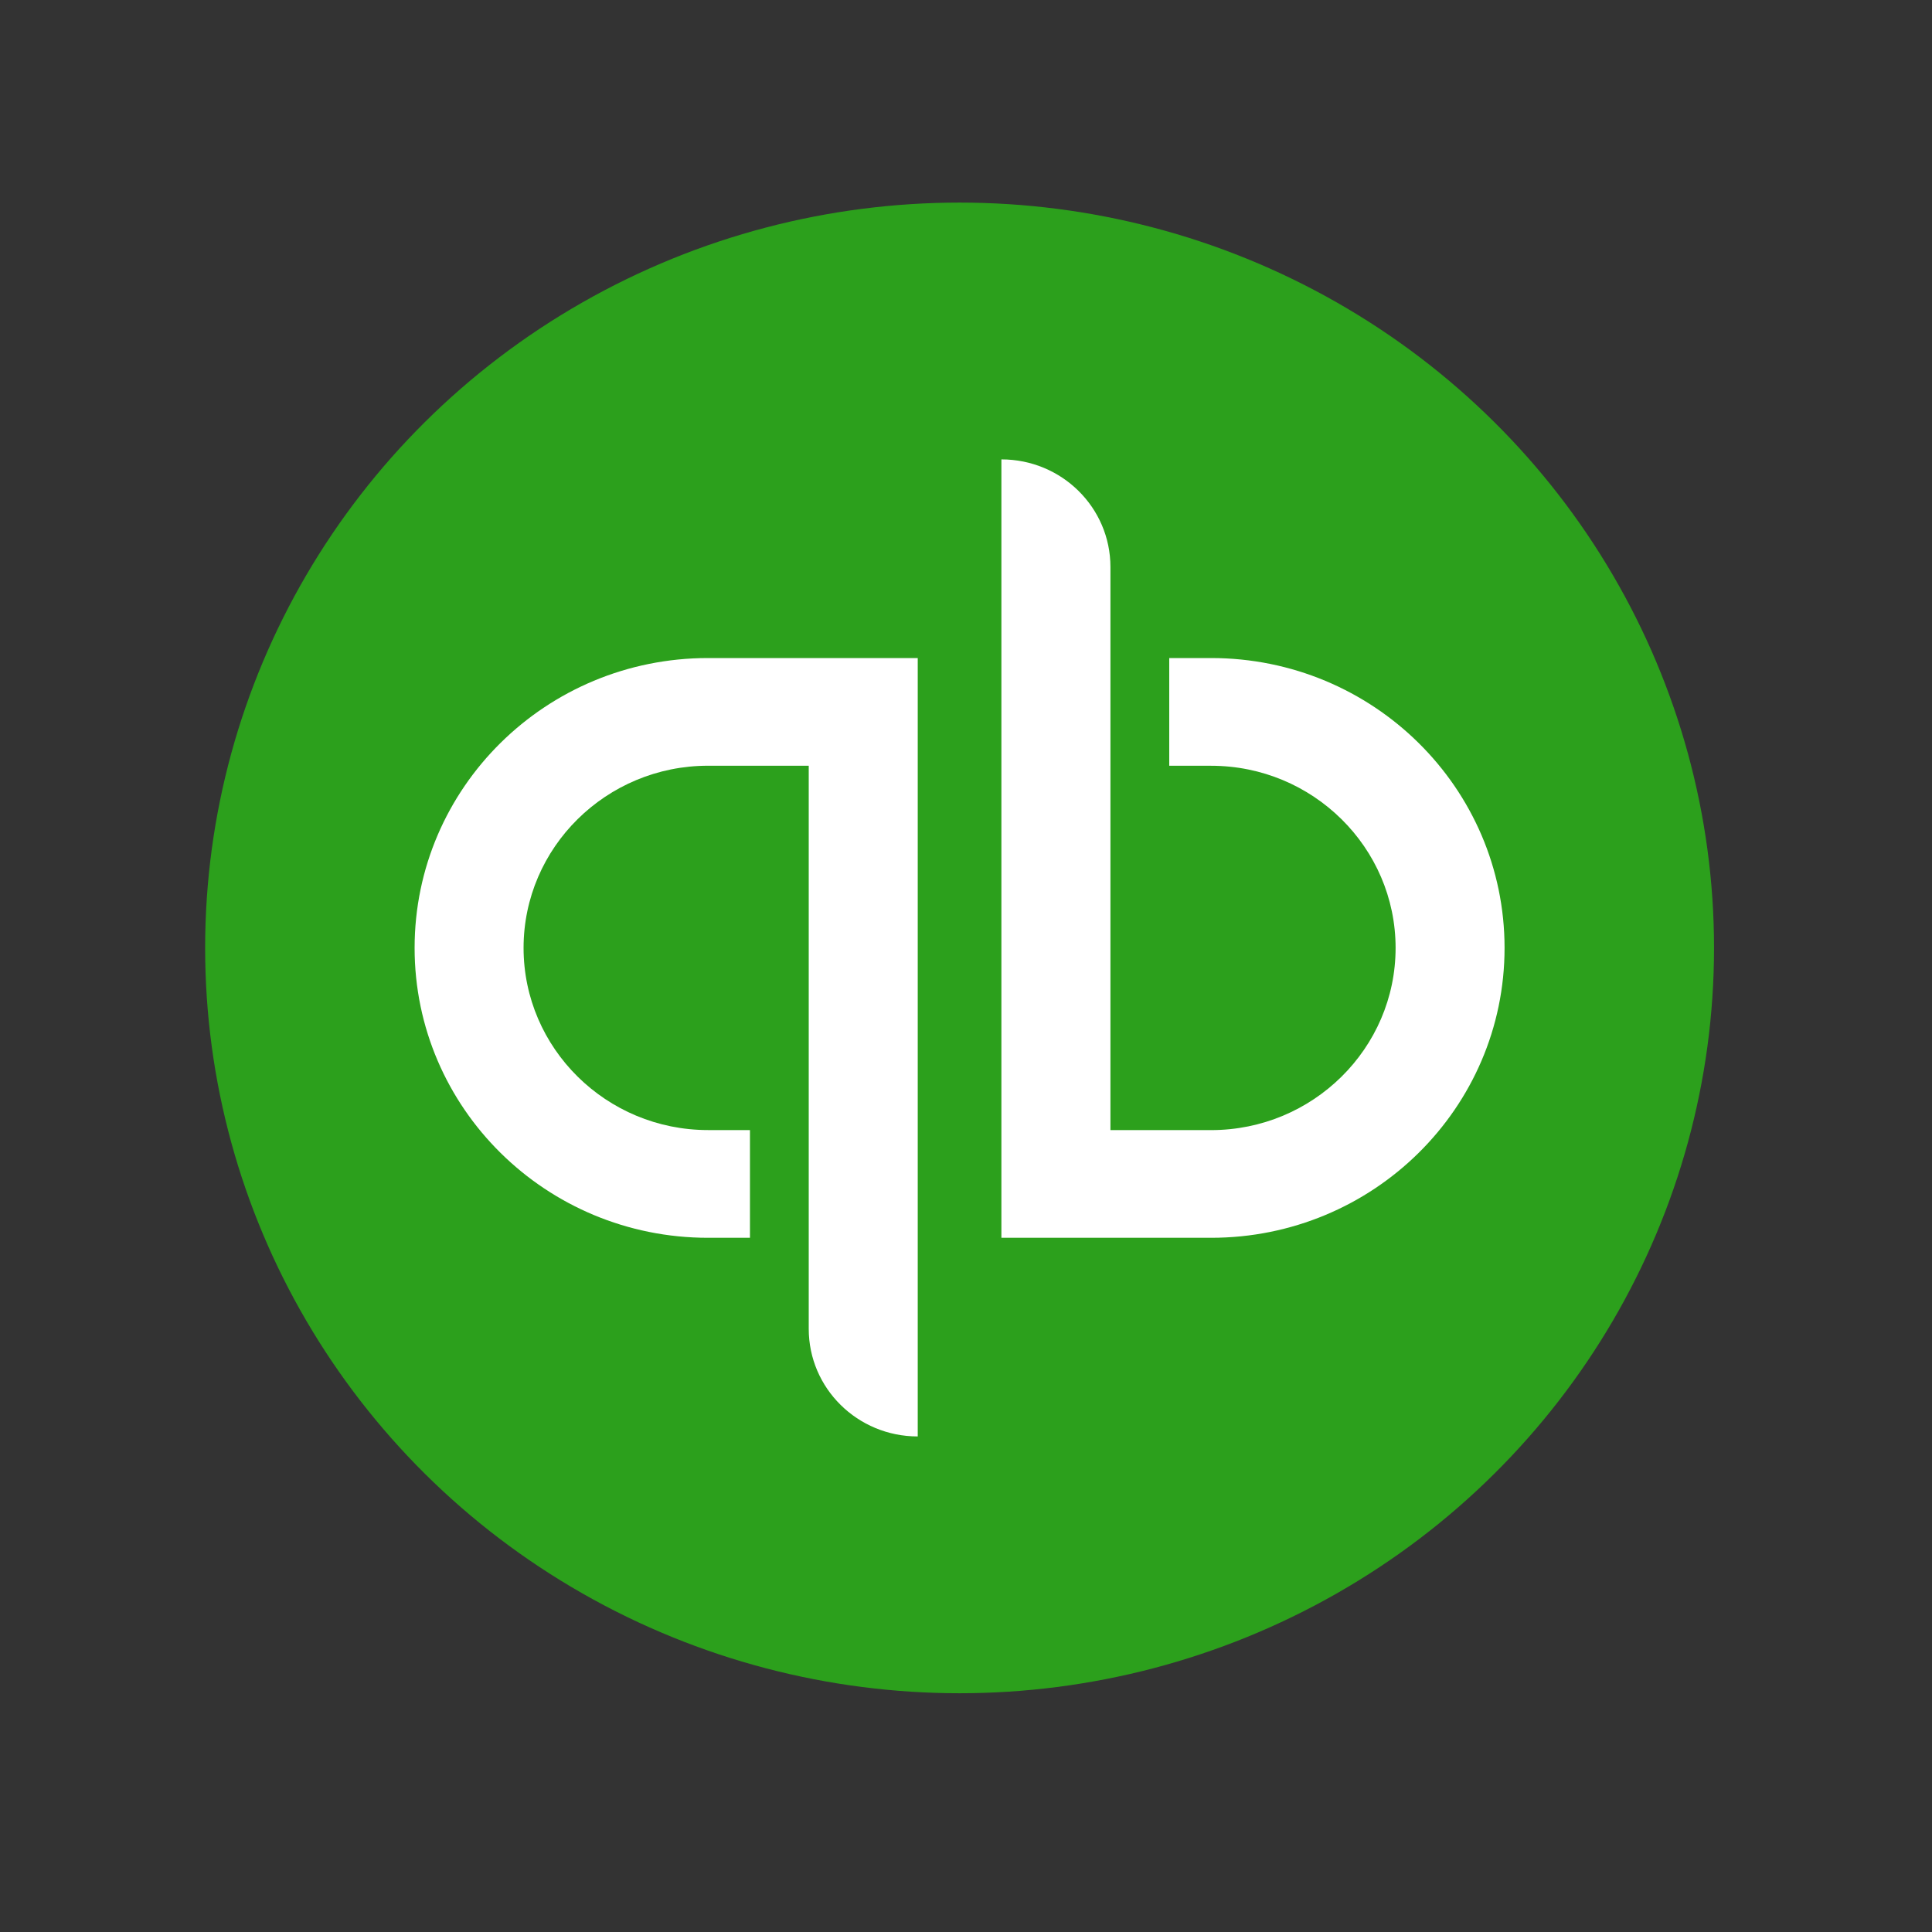 <svg width="50" height="50" viewBox="0 0 50 50" fill="none" xmlns="http://www.w3.org/2000/svg">
<rect x="0" y="0" width="50" height="50" fill="#333333" stroke="none"/>
<ellipse cx="24.834" cy="24.532" rx="19.525" ry="19.289" fill="#2CA01C"/>
<path fill-rule="evenodd" clip-rule="evenodd" d="M30.26 17.03H31.344C35.538 17.03 38.938 20.391 38.938 24.532C38.938 28.676 35.538 32.034 31.344 32.034H25.916V11.889C27.476 11.889 28.738 13.135 28.738 14.674V29.247H31.344C33.976 29.247 36.118 27.133 36.118 24.532C36.118 21.933 33.976 19.818 31.344 19.818H30.26V17.03ZM18.324 32.034C14.129 32.034 10.73 28.674 10.73 24.532C10.73 20.388 14.129 17.03 18.324 17.03H23.751V37.175C22.192 37.175 20.93 35.929 20.93 34.39V19.817H18.324C15.692 19.817 13.55 21.931 13.55 24.532C13.55 27.131 15.692 29.246 18.324 29.246H19.409V32.034H18.324Z" fill="white"/>
</svg>
